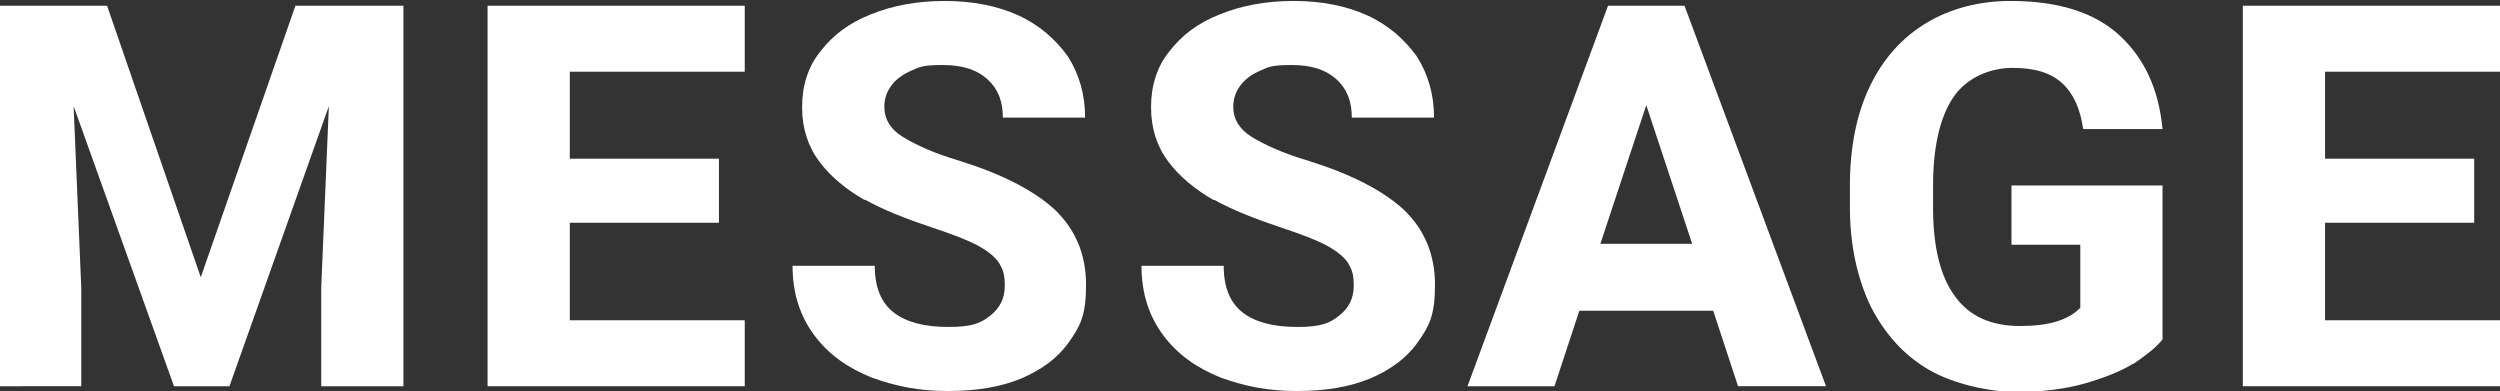 <?xml version="1.0" encoding="UTF-8"?>
<svg id="_レイヤー_1" xmlns="http://www.w3.org/2000/svg" version="1.1" viewBox="0 0 261.5 40.9">
  <rect x="0" y="0" width="261.5" height="40.9" fill="#333333" stroke="none"/>
  <!-- Generator: Adobe Illustrator 29.0.1, SVG Export Plug-In . SVG Version: 2.1.0 Build 192)  -->
  <defs>
    <style>
      .st0 {
        fill: #fff;
      }
    </style>
  </defs>
  <path class="st0" d="M42.2,40.4h-8.6v-10.3l.8-19-10.4,29.3h-5.8L7.7,11.1l.8,19v10.3H0V.6h11.2l9.8,28.4L30.9.6h11.3v39.8Z"/>
  <path class="st0" d="M77.9,33.5v6.9h-26.9V.6h26.9v6.9h-18.3v9.1h15.6v6.7h-15.6v10.2h18.3Z"/>
  <path class="st0" d="M90.4,20.9c-1.9-1.1-3.5-2.4-4.7-4-1.2-1.6-1.8-3.5-1.8-5.7s.6-4.2,1.9-5.8c1.3-1.7,3-3,5.3-3.9,2.2-.9,4.8-1.4,7.7-1.4s5.5.5,7.7,1.5c2.2,1,3.9,2.5,5.2,4.3,1.2,1.9,1.8,4,1.8,6.4h-8.6c0-1.7-.5-3-1.6-4-1.1-1-2.6-1.5-4.7-1.5s-2.4.2-3.3.6c-.9.4-1.6.9-2.1,1.6-.5.7-.7,1.4-.7,2.2,0,1.2.6,2.3,1.9,3.1s3.2,1.7,5.9,2.5c4.5,1.4,7.8,3.1,10,5.1,2.2,2.1,3.3,4.7,3.3,7.9s-.6,4.3-1.8,6c-1.2,1.7-2.9,2.9-5,3.8-2.2.9-4.7,1.3-7.7,1.3s-5.4-.5-7.9-1.4c-2.5-1-4.5-2.4-6-4.4-1.5-2-2.3-4.4-2.3-7.3h8.6c0,2.3.7,3.9,2,4.9,1.3,1,3.2,1.5,5.7,1.5s3.4-.4,4.4-1.2c1-.8,1.5-1.8,1.5-3.1s-.2-1.7-.6-2.4c-.4-.6-1.1-1.2-2.2-1.8-1.1-.6-2.7-1.2-4.8-1.9-2.7-.9-5-1.8-7-2.9Z"/>
  <path class="st0" d="M126.9,20.9c-1.9-1.1-3.5-2.4-4.7-4-1.2-1.6-1.8-3.5-1.8-5.7s.6-4.2,1.9-5.8c1.3-1.7,3-3,5.3-3.9,2.2-.9,4.8-1.4,7.7-1.4s5.5.5,7.7,1.5c2.2,1,3.9,2.5,5.2,4.3,1.2,1.9,1.8,4,1.8,6.4h-8.6c0-1.7-.5-3-1.6-4-1.1-1-2.6-1.5-4.7-1.5s-2.4.2-3.3.6c-.9.4-1.6.9-2.1,1.6-.5.7-.7,1.4-.7,2.2,0,1.2.6,2.3,1.9,3.1s3.2,1.7,5.9,2.5c4.5,1.4,7.8,3.1,10,5.1,2.2,2.1,3.3,4.7,3.3,7.9s-.6,4.3-1.8,6c-1.2,1.7-2.9,2.9-5,3.8-2.2.9-4.7,1.3-7.7,1.3s-5.4-.5-7.9-1.4c-2.5-1-4.5-2.4-6-4.4-1.5-2-2.3-4.4-2.3-7.3h8.6c0,2.3.7,3.9,2,4.9,1.3,1,3.2,1.5,5.7,1.5s3.4-.4,4.4-1.2c1-.8,1.5-1.8,1.5-3.1s-.2-1.7-.6-2.4c-.4-.6-1.1-1.2-2.2-1.8-1.1-.6-2.7-1.2-4.8-1.9-2.7-.9-5-1.8-7-2.9Z"/>
  <path class="st0" d="M179.3,32.5h-14.1l-2.6,7.9h-9.1L168.2.6h8l14.8,39.8h-9.2l-2.6-7.9ZM177,25.5l-4.8-14.5-4.8,14.5h9.5Z"/>
  <path class="st0" d="M223.2,38c-1.3.8-3,1.5-5.1,2.1-2.1.6-4.5.9-7.2.9s-6.5-.8-9.1-2.3c-2.6-1.5-4.6-3.7-6.1-6.6-1.4-2.9-2.2-6.4-2.2-10.4v-2.3c0-4,.7-7.5,2.1-10.4s3.4-5.1,5.9-6.6c2.5-1.5,5.5-2.3,8.8-2.3,5,0,8.8,1.2,11.4,3.6,2.6,2.4,4.1,5.6,4.5,9.8h-8.3c-.3-2.1-1-3.7-2.2-4.8s-2.9-1.6-5.2-1.6-4.8,1-6.2,3.1c-1.4,2.1-2.1,5.2-2.1,9.2v2.4c0,4.1.8,7.2,2.3,9.2,1.5,2.1,3.8,3.1,6.8,3.1s5-.6,6.3-1.9v-6.6h-7.2v-6.2h15.8v16.1c-.7.9-1.8,1.7-3.1,2.6Z"/>
  <path class="st0" d="M261.5,33.5v6.9h-26.9V.6h26.9v6.9h-18.3v9.1h15.6v6.7h-15.6v10.2h18.3Z"/>
</svg>